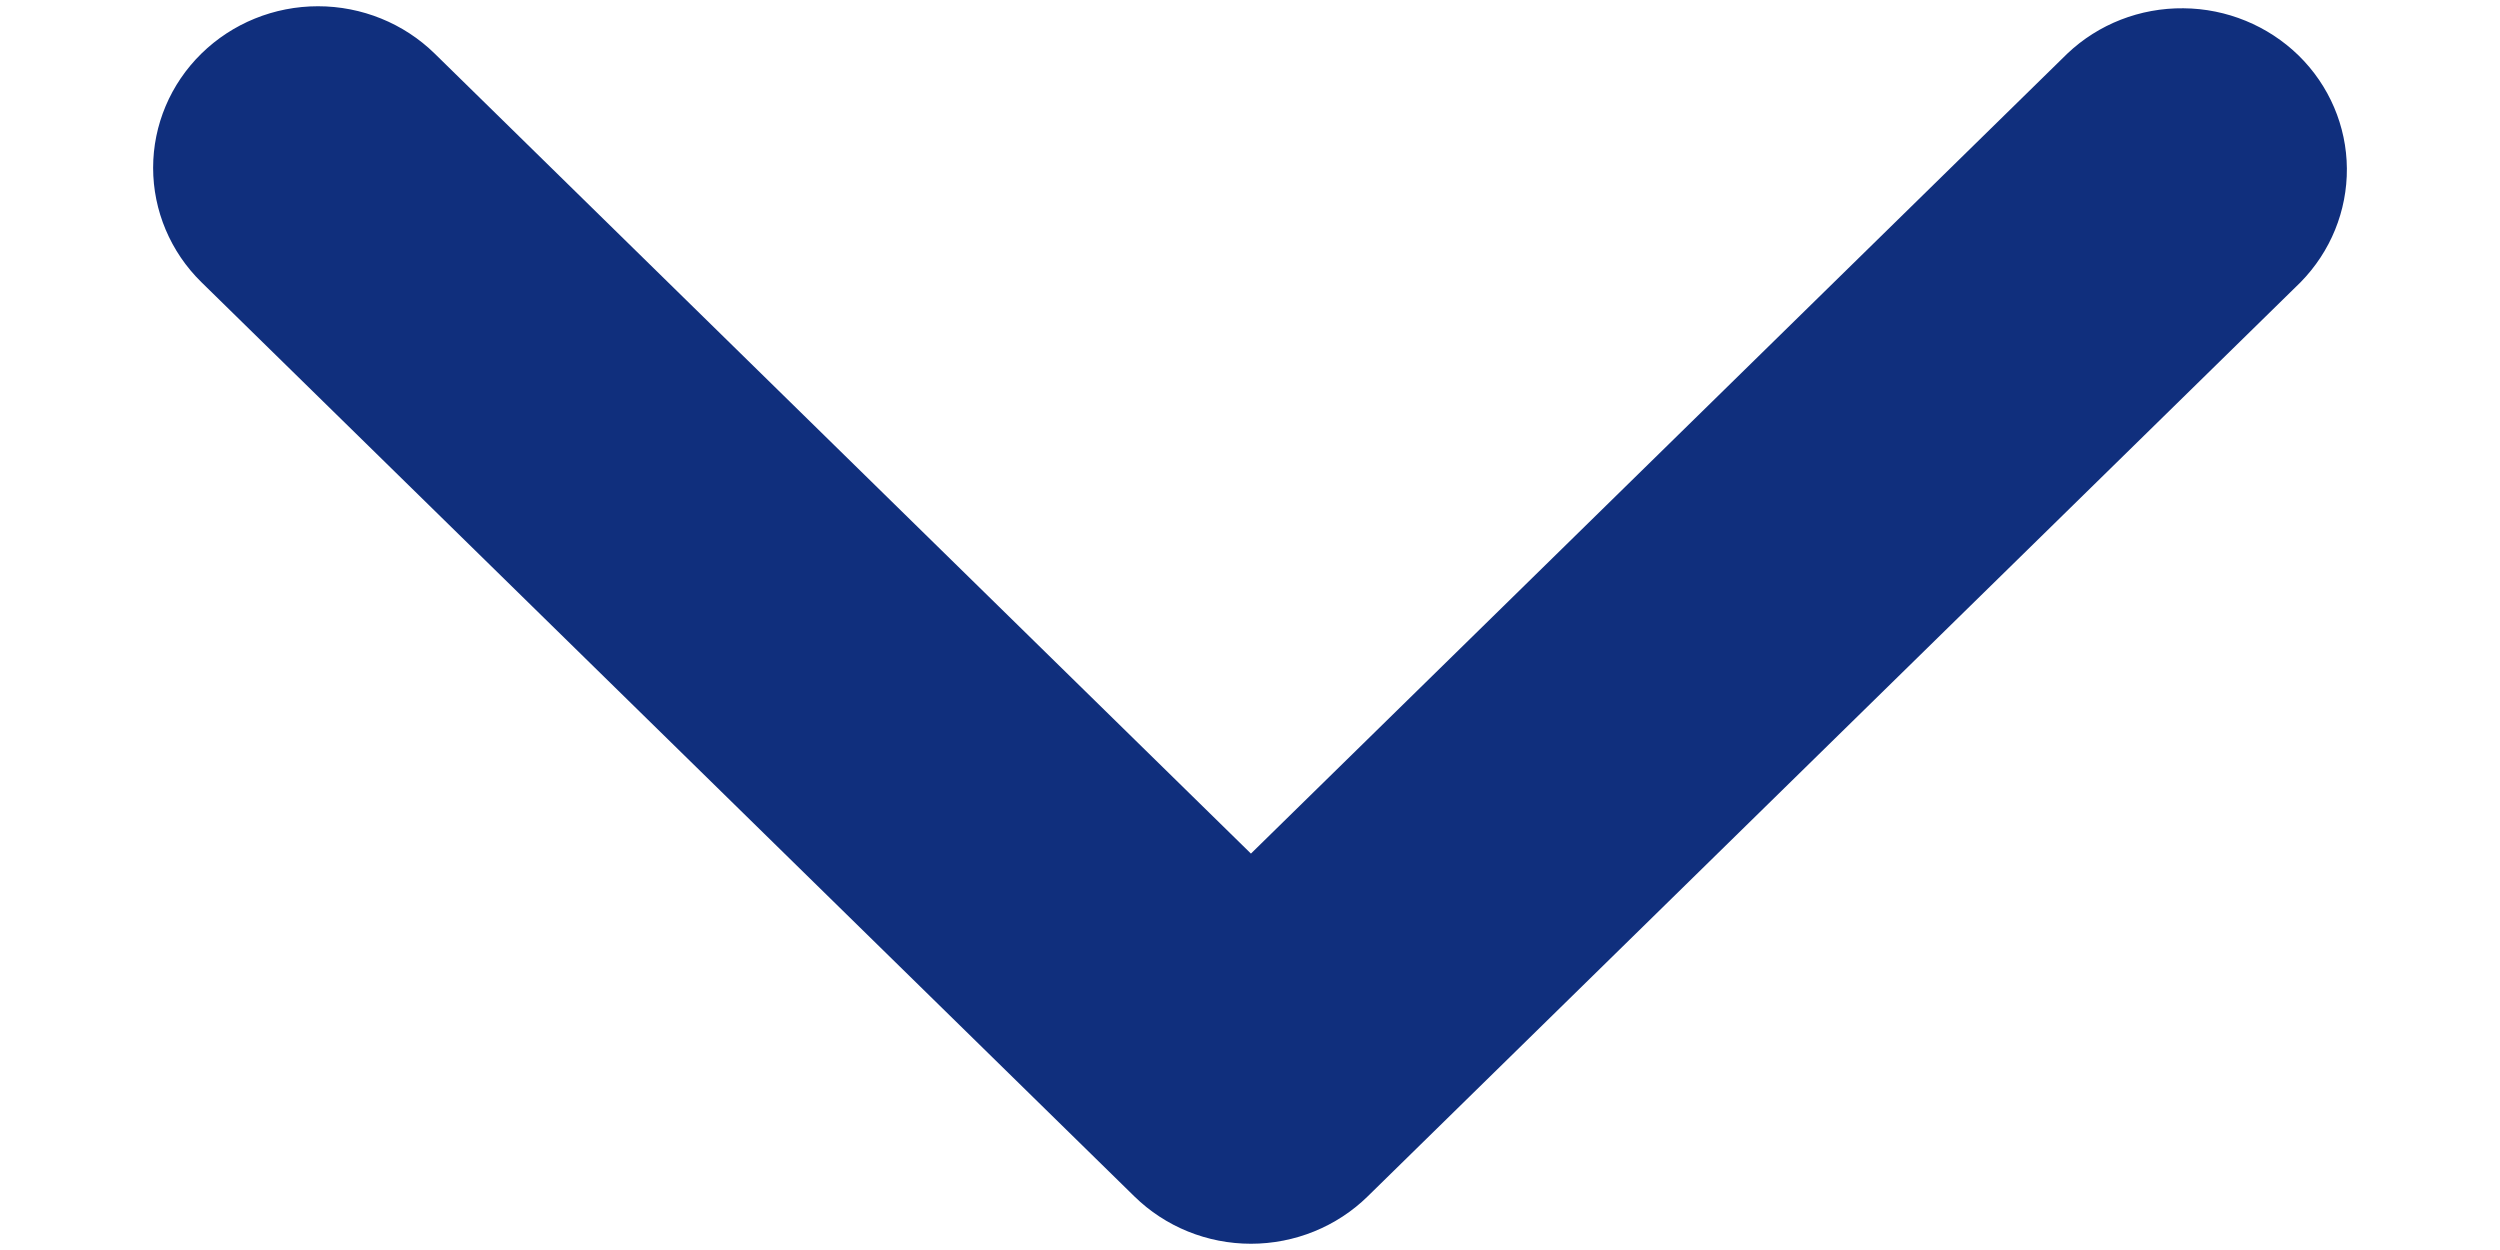 <svg xmlns="http://www.w3.org/2000/svg" width="16" height="8" viewBox="0 0 16 8" fill="none">
  <path d="M1.289 0.343C1.487 0.149 1.755 0.04 2.035 0.04C2.315 0.04 2.584 0.149 2.782 0.343L8.006 5.463L13.231 0.343C13.43 0.154 13.697 0.05 13.974 0.053C14.25 0.055 14.515 0.164 14.711 0.355C14.907 0.547 15.018 0.807 15.02 1.078C15.022 1.349 14.916 1.61 14.724 1.806L8.753 7.657C8.555 7.851 8.286 7.96 8.006 7.96C7.726 7.96 7.458 7.851 7.26 7.657L1.289 1.806C1.091 1.612 0.98 1.348 0.98 1.074C0.98 0.8 1.091 0.537 1.289 0.343Z" fill="#102F7D"/>
</svg>